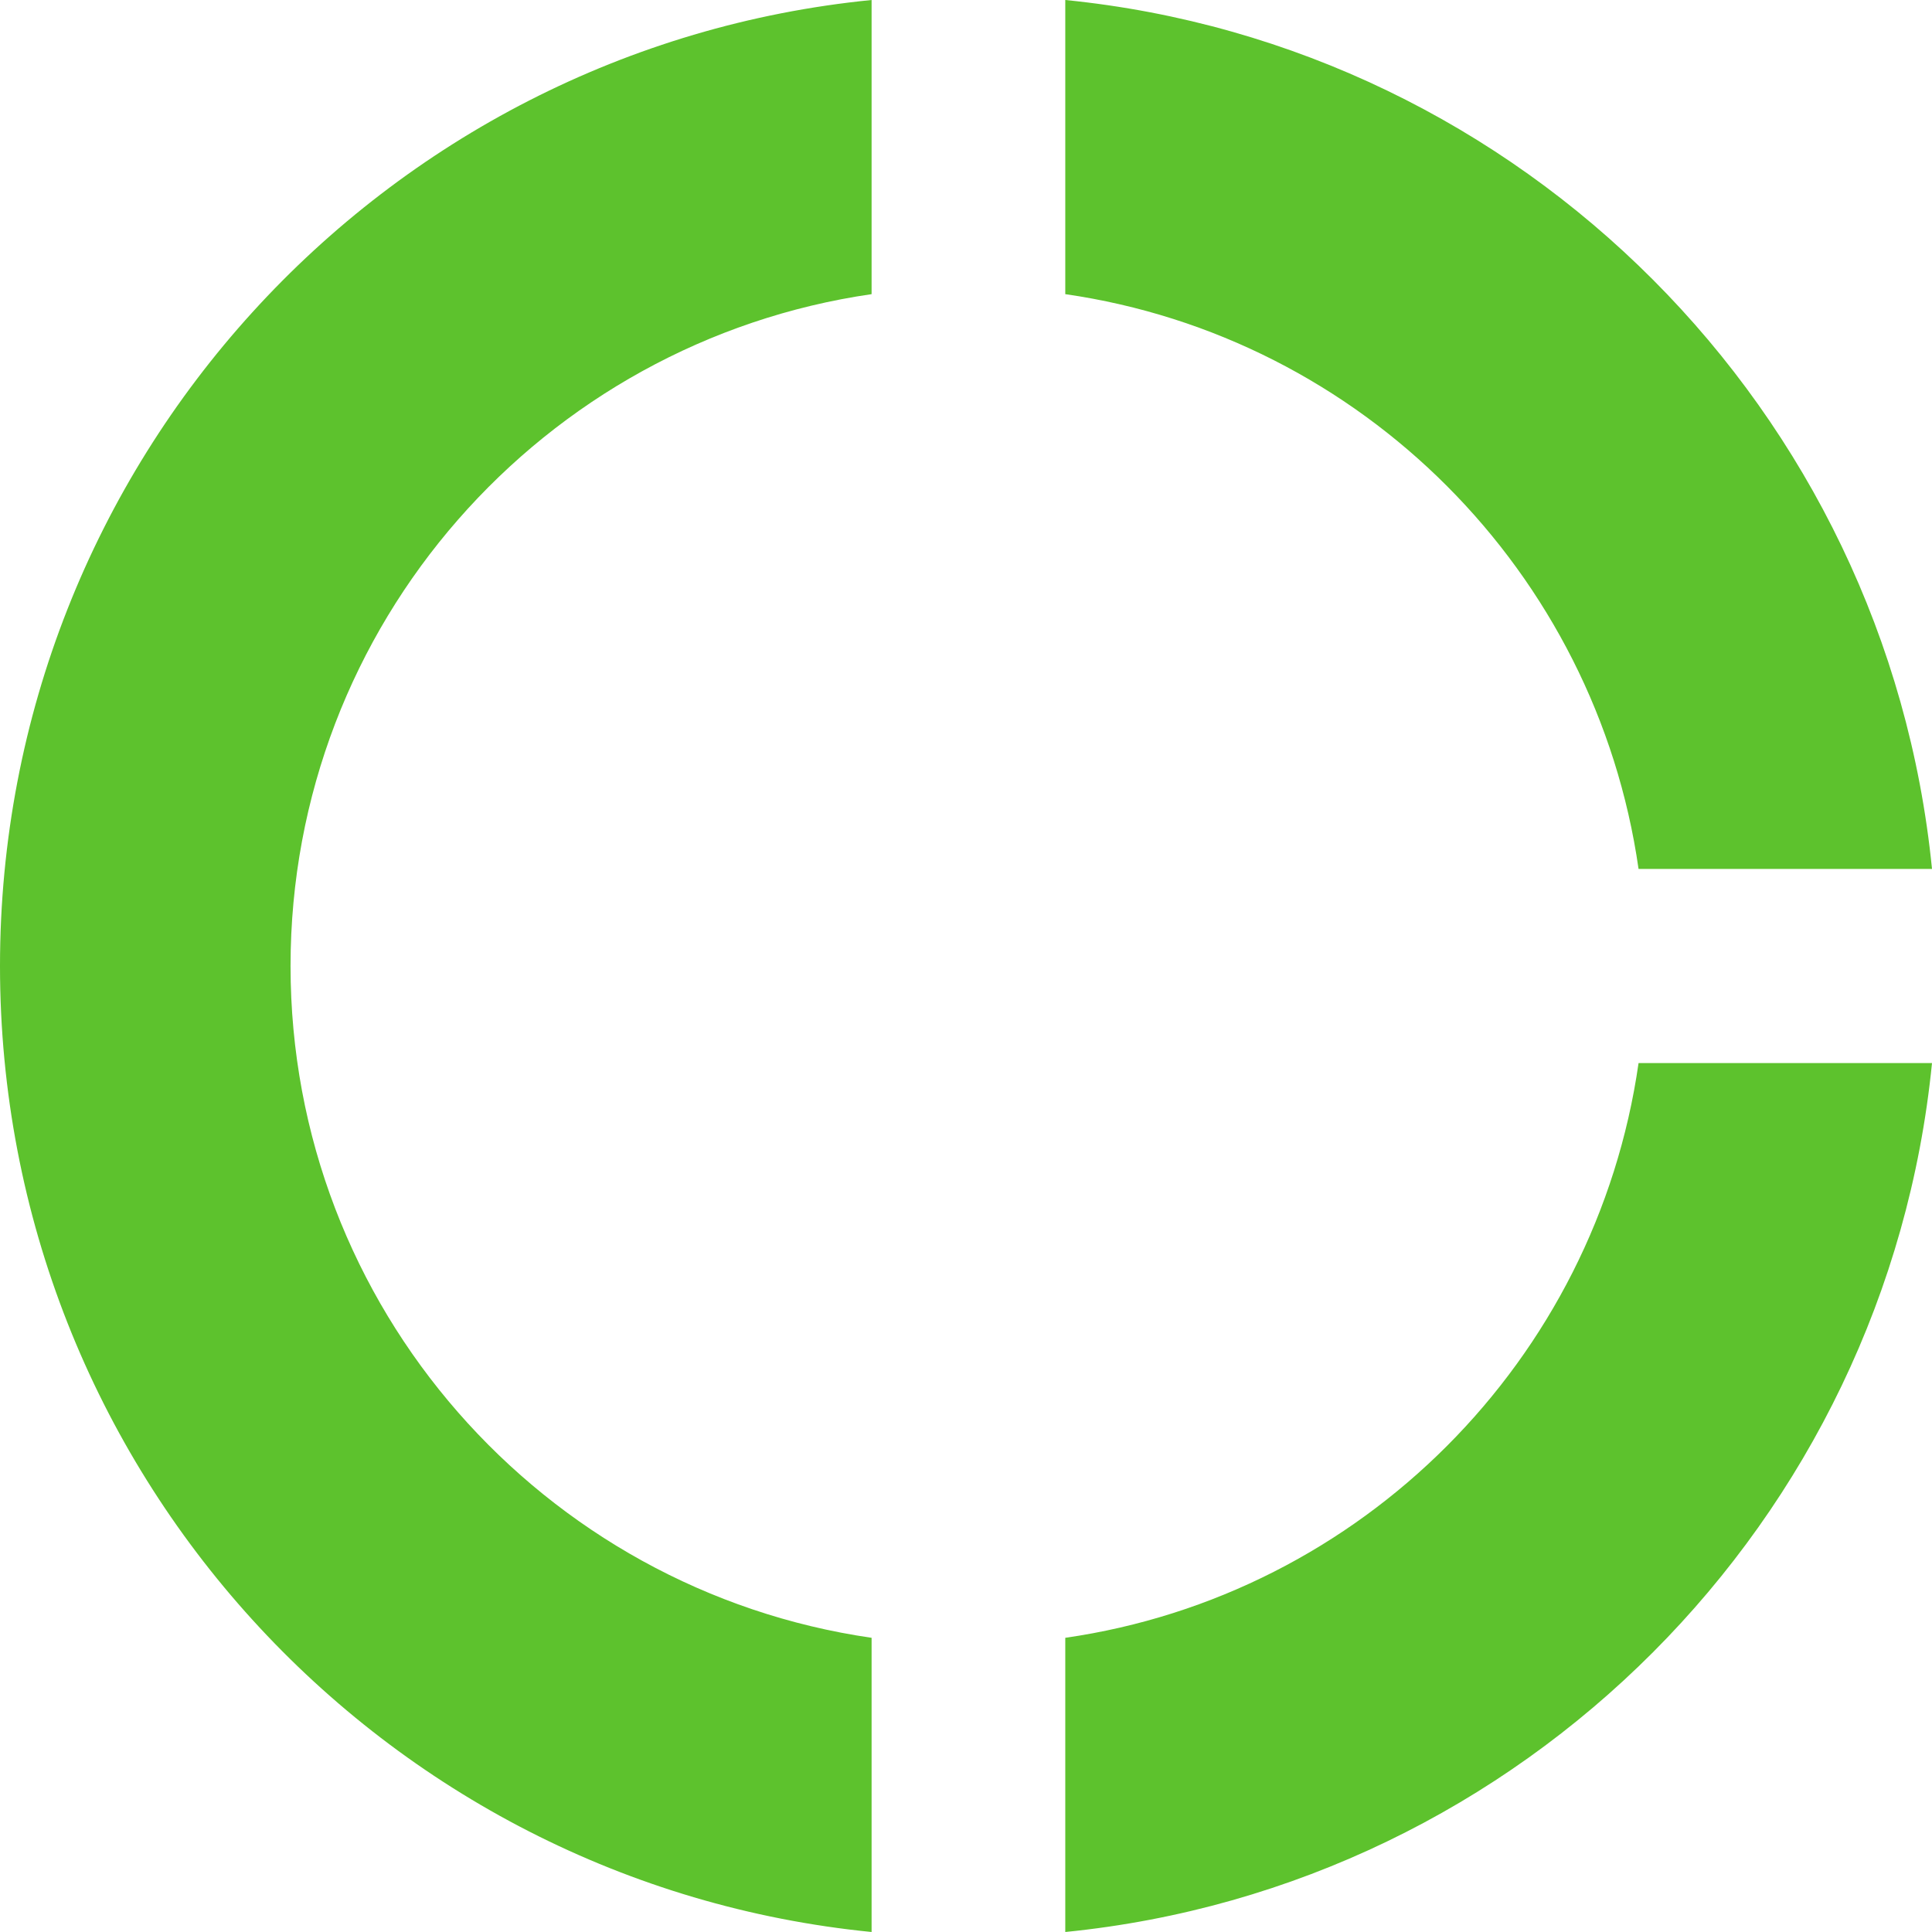 <?xml version="1.0" encoding="UTF-8"?> <svg xmlns="http://www.w3.org/2000/svg" width="44" height="44" viewBox="0 0 44 44" fill="none"> <path d="M24.261 6.699C31.009 7.672 36.347 13.023 37.317 19.789H44C42.963 9.353 34.671 1.039 24.261 0V6.699ZM37.317 24.211C36.347 30.977 31.009 36.328 24.261 37.3V44C34.671 42.961 42.963 34.647 44 24.211H37.317ZM19.85 37.3C12.373 36.217 6.617 29.783 6.617 22C6.617 14.217 12.373 7.783 19.85 6.699V0C8.712 1.106 0 10.525 0 22C0 33.475 8.712 42.895 19.85 44V37.3Z" fill="#5DC22D"></path> </svg> 